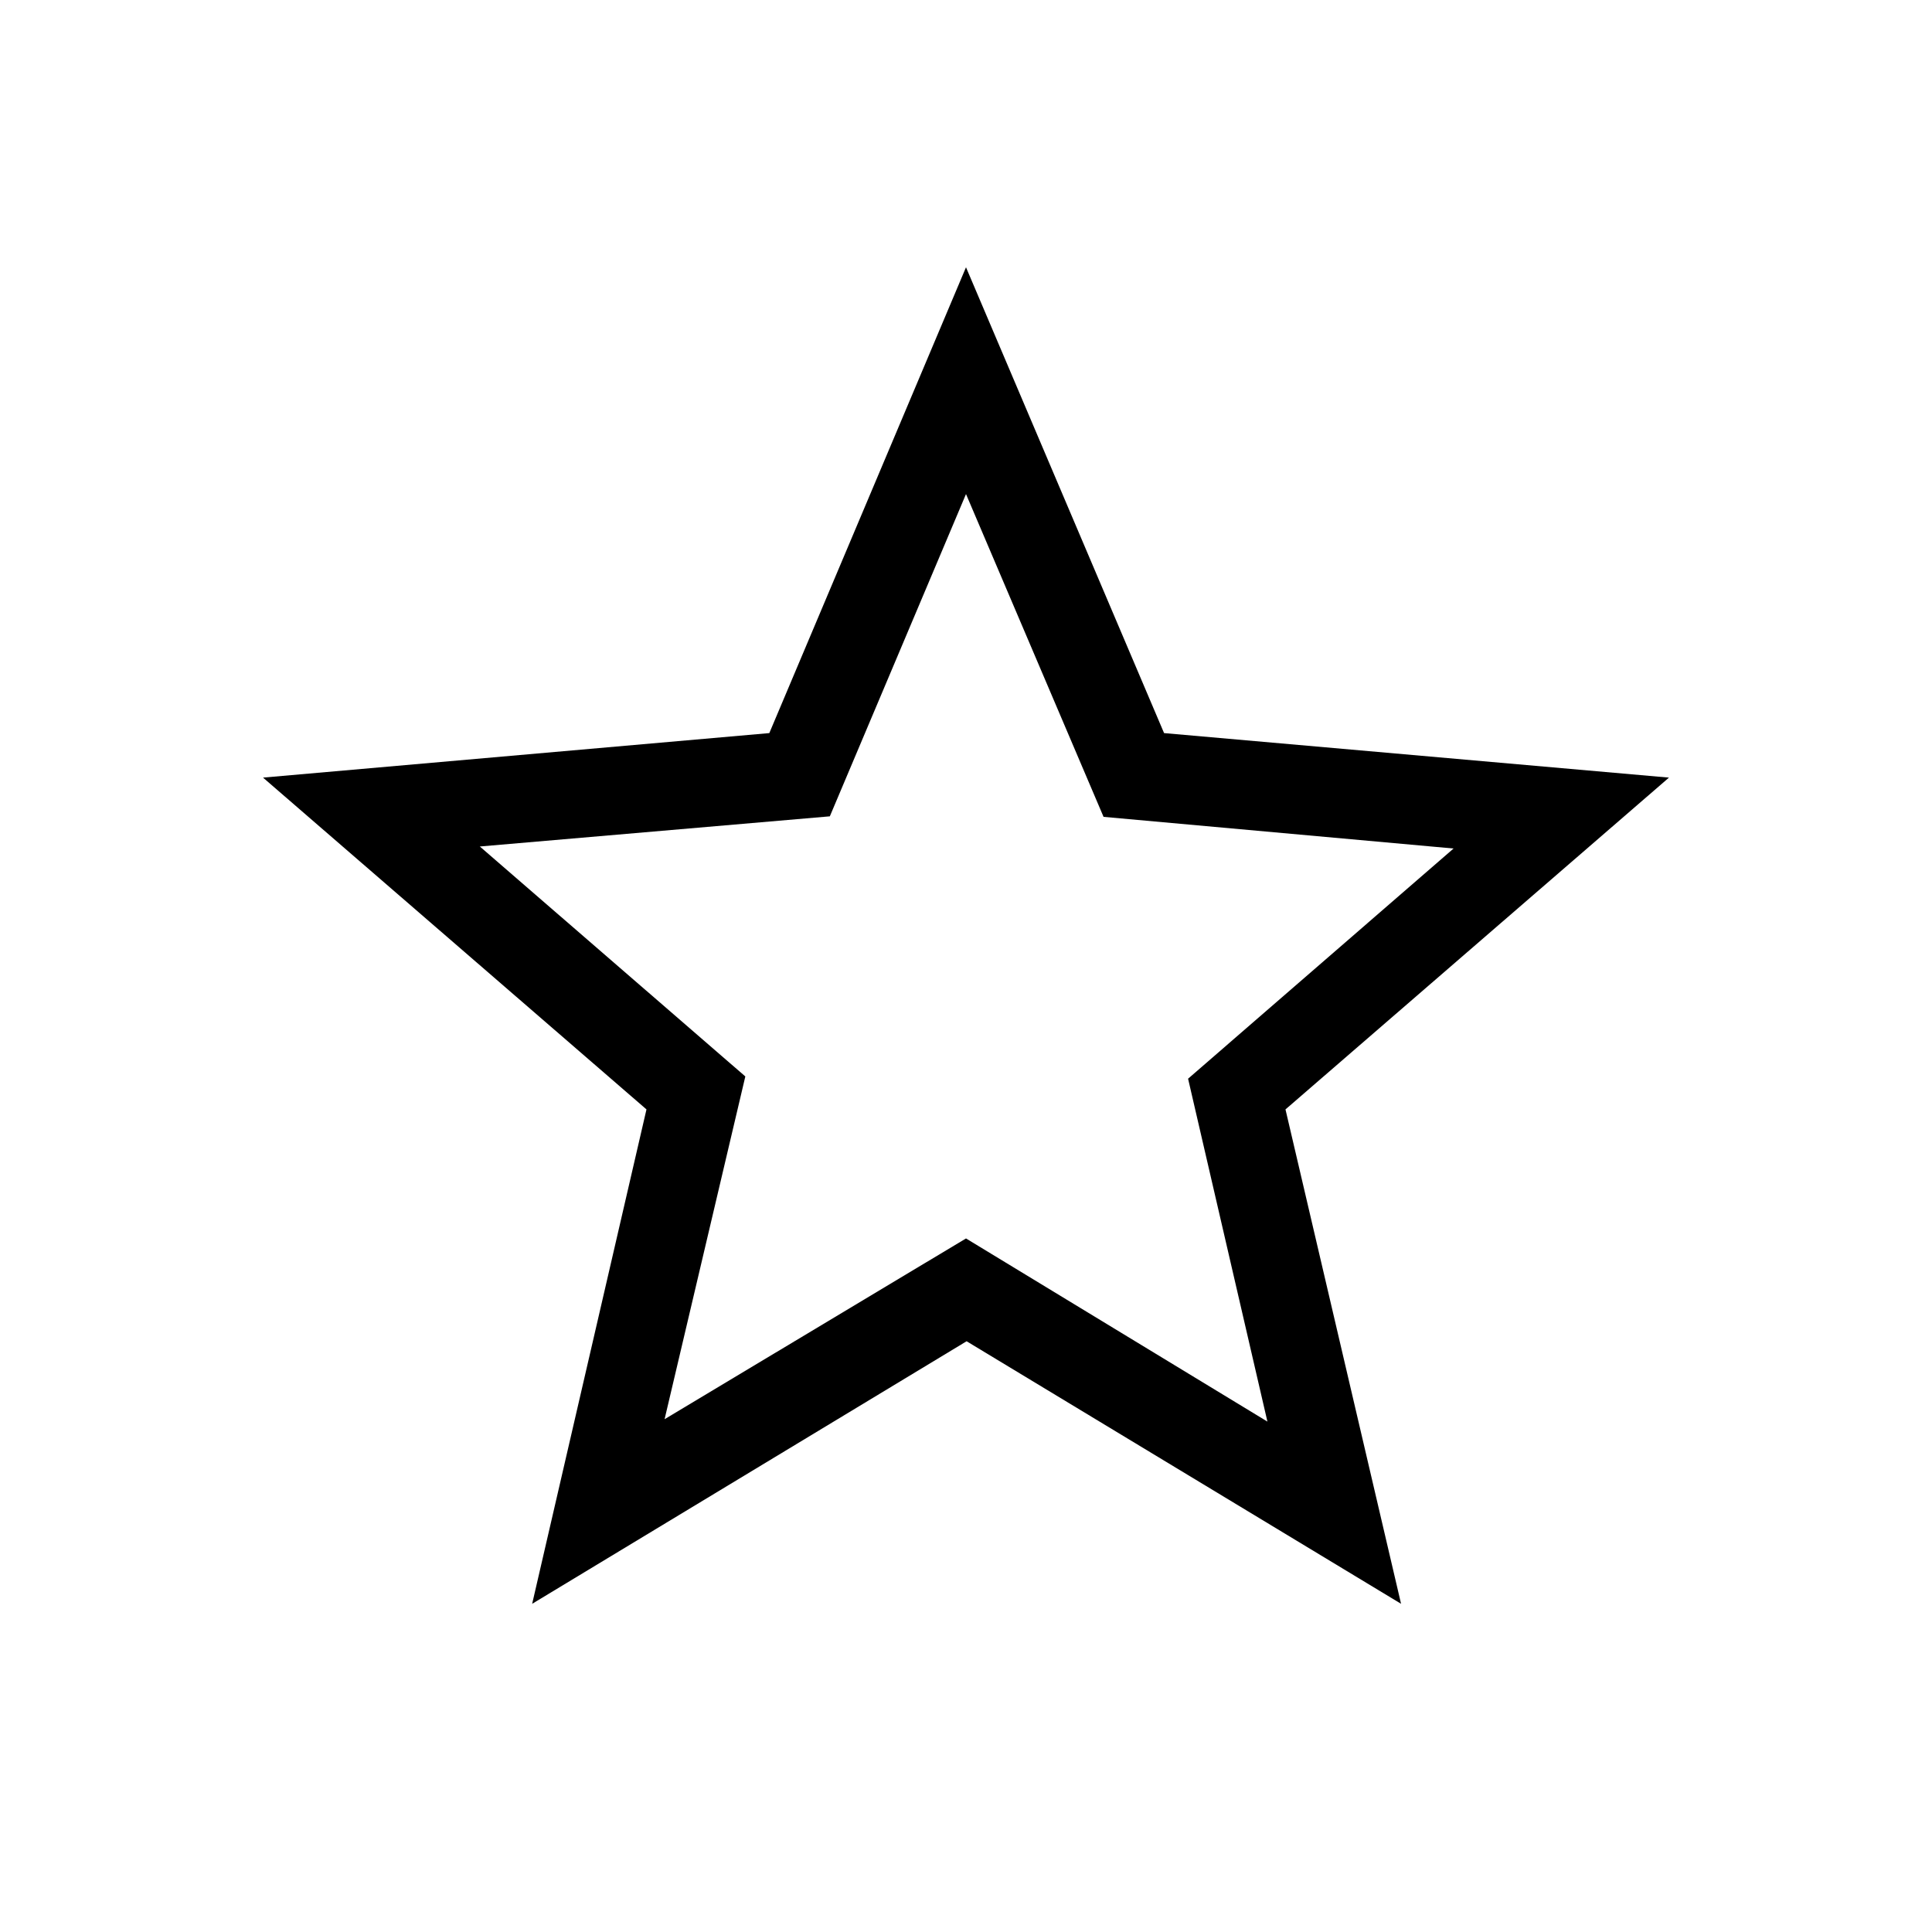 <svg xmlns="http://www.w3.org/2000/svg" height="48px" viewBox="0 -960 960 960" width="48px" fill="#000"><path d="M330.23-254.81 480-344.62l149.77 91L590.35-424l131.92-114.38-173.92-15.73L480-714.5l-67.66 160.13-173.92 14.99 131.93 114.26-40.12 170.31Zm-65.8 91.73 56.8-245.66L130.7-573.61l251.57-22.12L480-827.19l98.42 231.46 250.88 22.12-190.55 164.87 57.43 245.66L480.3-293.54 264.43-163.08ZM480-474.15Z"/></svg>